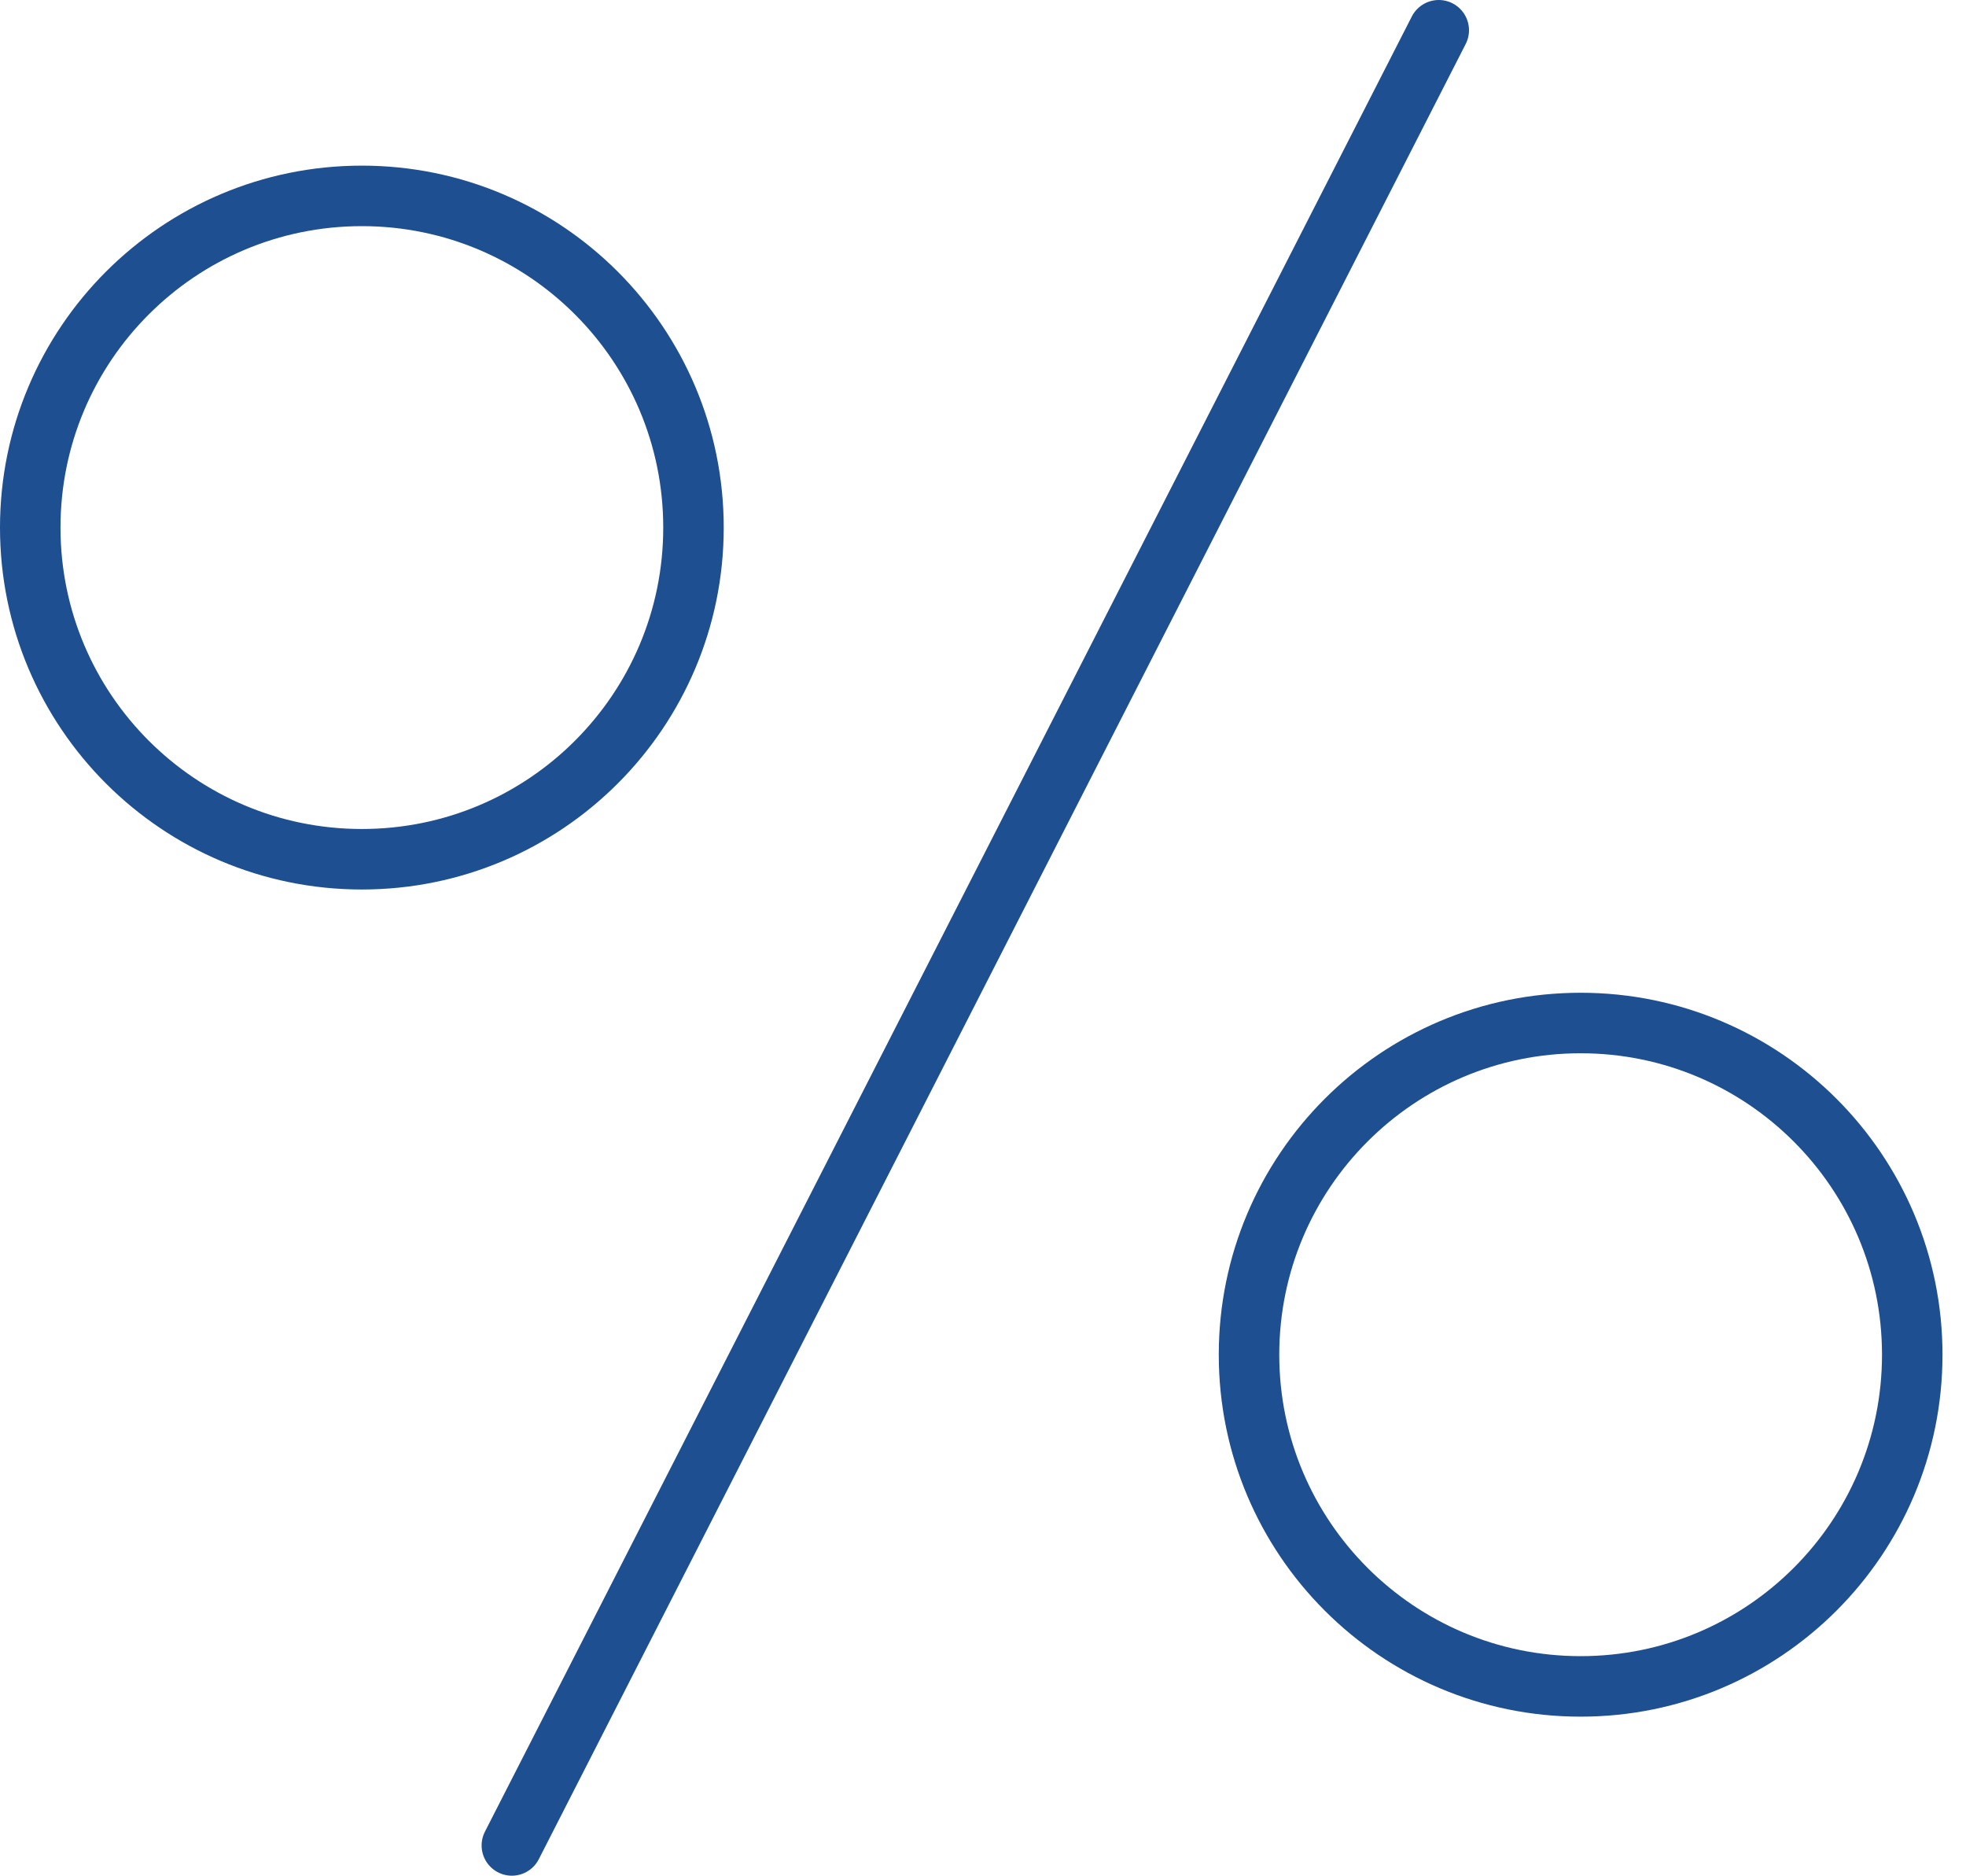 <?xml version="1.0" encoding="UTF-8"?>
<svg width="65px" height="62px" viewBox="0 0 65 62" version="1.1" xmlns="http://www.w3.org/2000/svg" xmlns:xlink="http://www.w3.org/1999/xlink">
    <title>icon competitive interest rates 60</title>
    <g id="Extra-Icons" stroke="none" stroke-width="1" fill="none" fill-rule="evenodd" stroke-linecap="round" stroke-linejoin="round">
        <g id="icon-competitive-interest-rates-60" transform="translate(1, 1)" stroke="#1D4F91" stroke-width="2">
            <path d="M40.295,43.779 C40.295,37.724 45.204,32.815 51.259,32.815 C57.314,32.815 62.223,37.724 62.223,43.779 C62.223,49.834 57.314,54.743 51.259,54.743 C45.204,54.743 40.295,49.834 40.295,43.779 Z" id="Stroke-1"></path>
            <path d="M0,16.439 C0,10.383 4.909,5.475 10.964,5.475 C17.019,5.475 21.928,10.383 21.928,16.439 C21.928,22.494 17.019,27.402 10.964,27.402 C4.909,27.402 0,22.494 0,16.439 Z" id="Stroke-3"></path>
            <line x1="46.568" y1="0" x2="15.923" y2="60" id="Stroke-5"></line>
        </g>
    </g>
</svg>